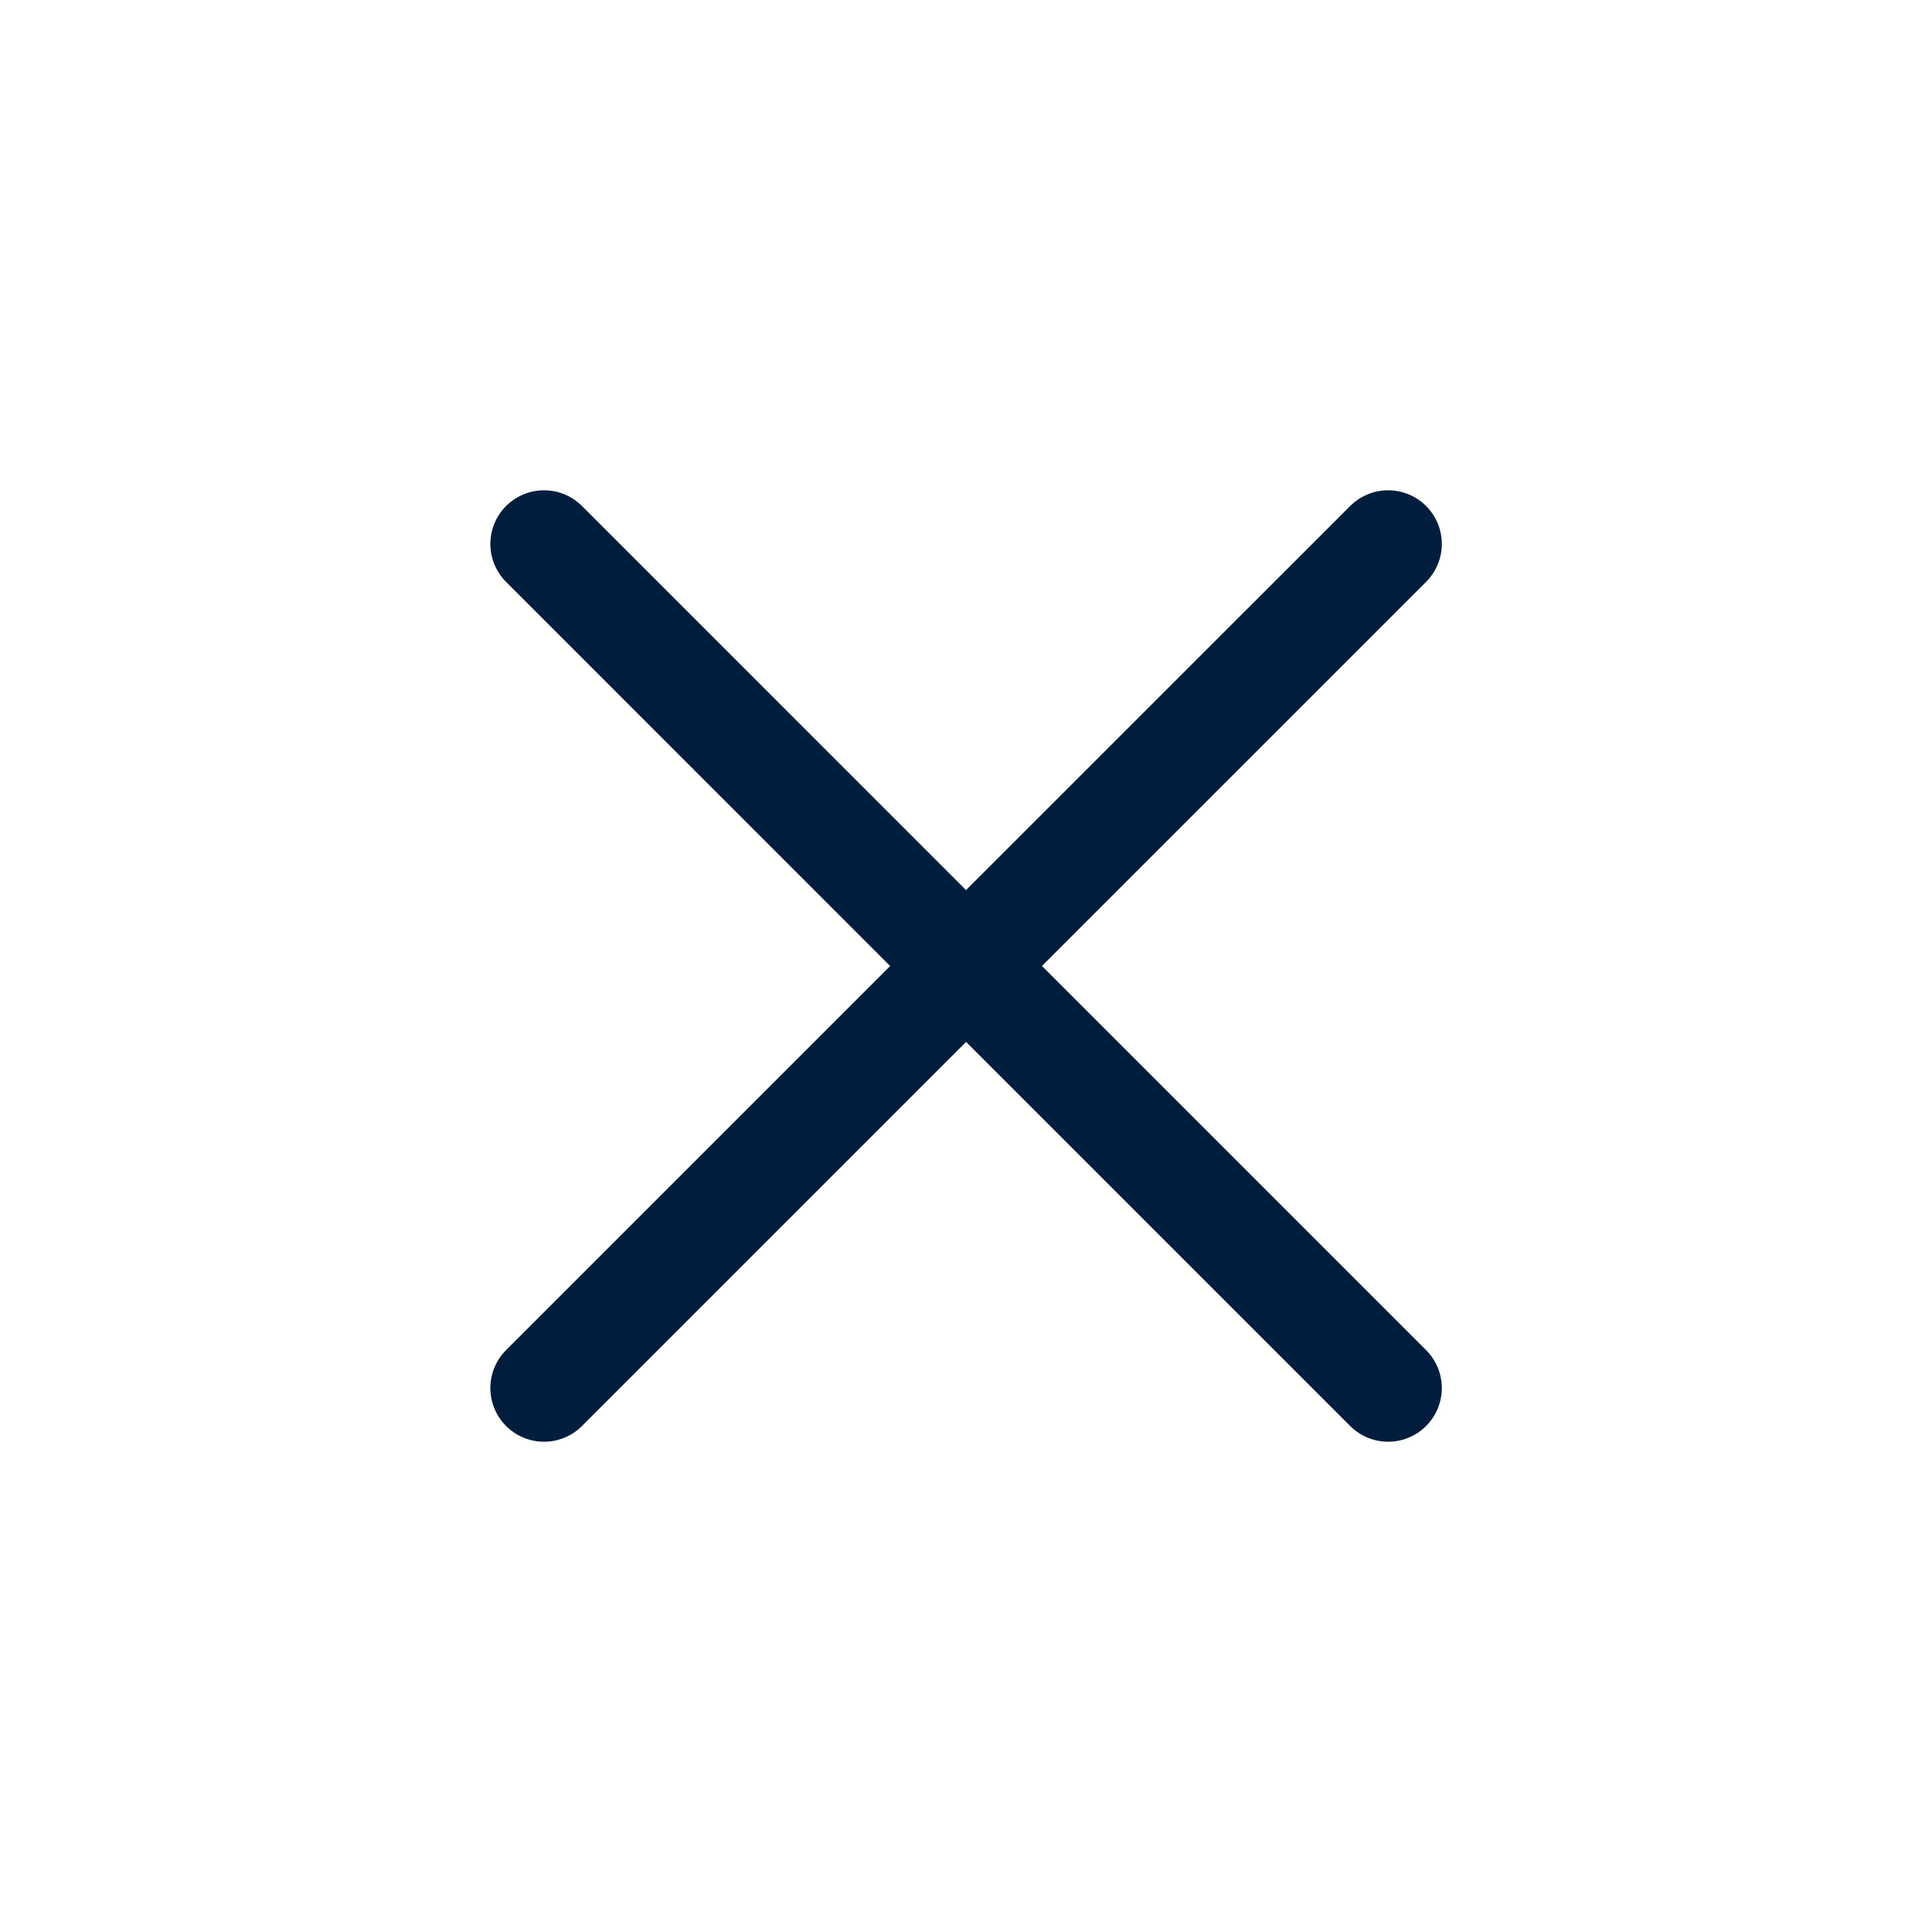 <svg width="72" height="72" viewBox="0 0 72 72" fill="none" xmlns="http://www.w3.org/2000/svg">
<path d="M20.274 51.729L36.003 36L51.732 51.729M51.732 20.271L36 36L20.274 20.271" stroke="#001D3D" stroke-width="4" stroke-linecap="round" stroke-linejoin="round"/>
</svg>

